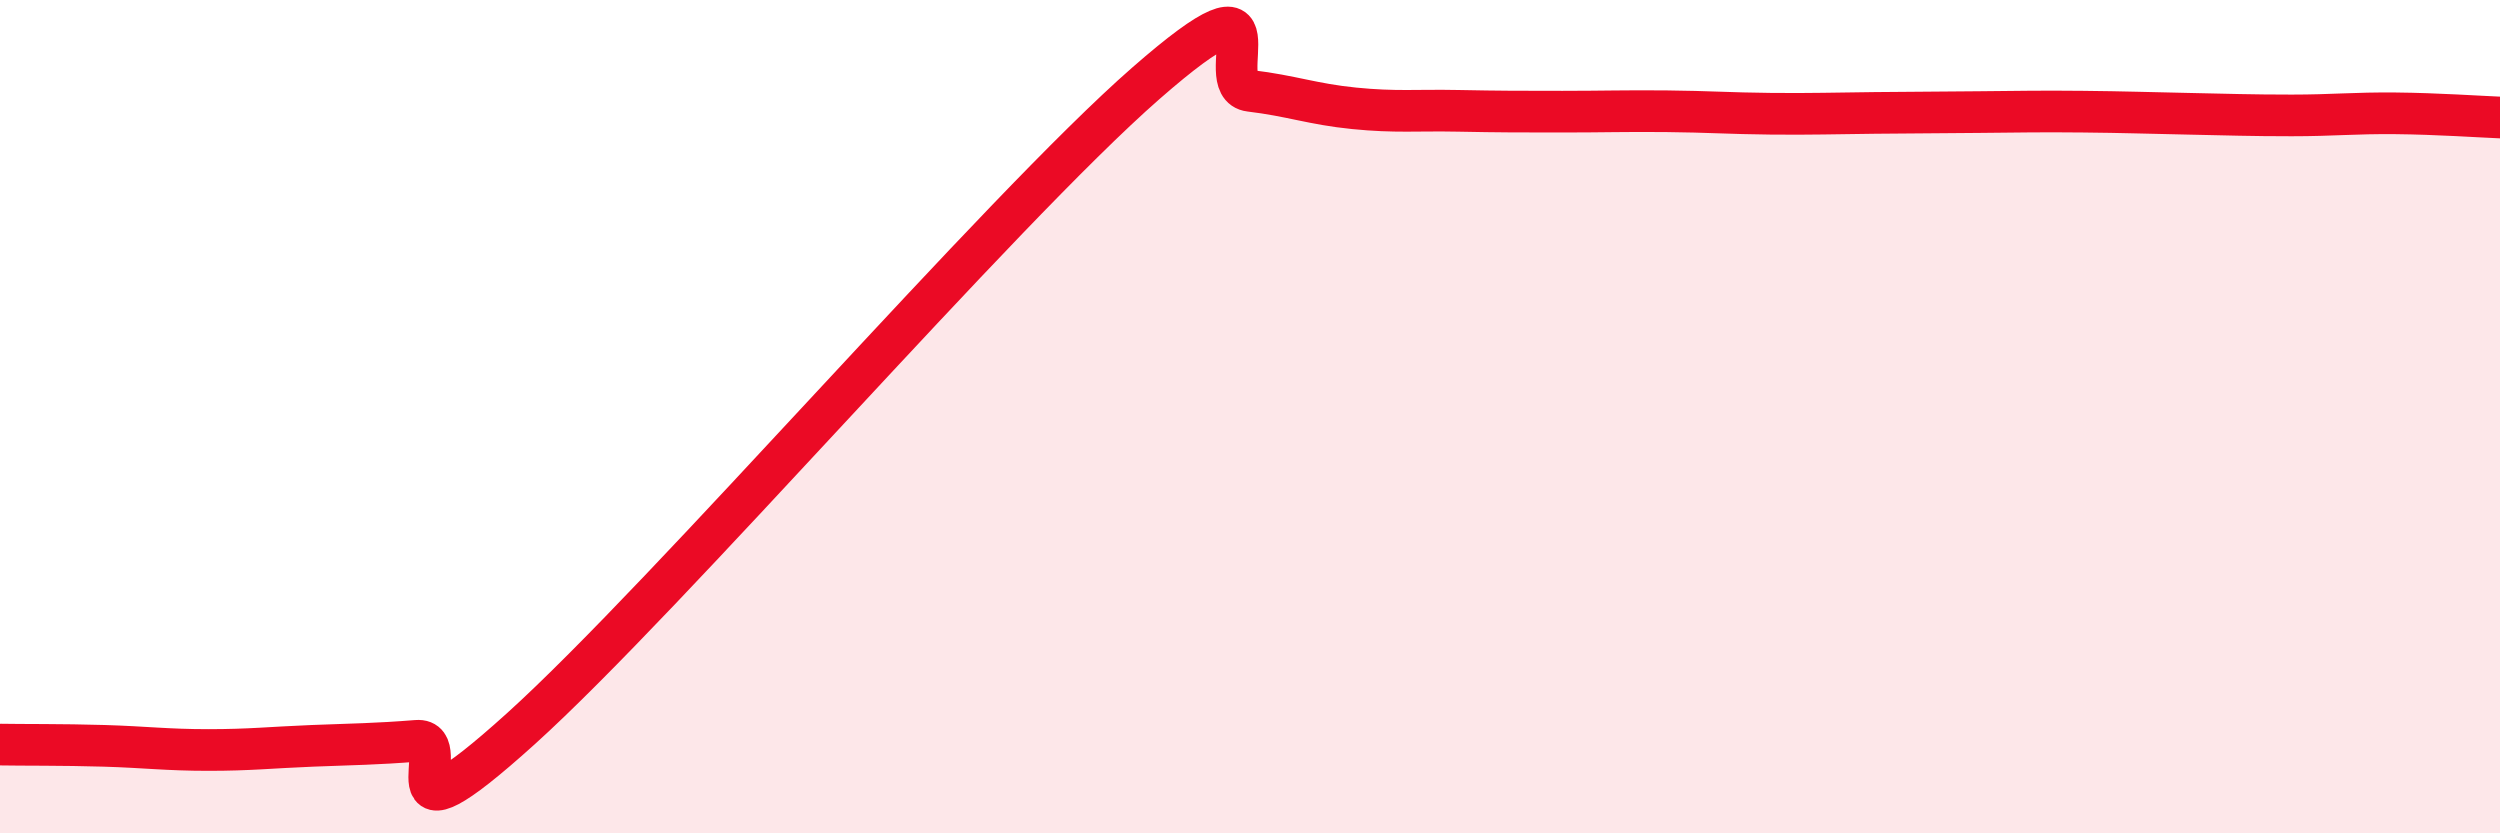 
    <svg width="60" height="20" viewBox="0 0 60 20" xmlns="http://www.w3.org/2000/svg">
      <path
        d="M 0,17.87 C 0.5,17.88 1.5,17.87 2.5,17.9 C 3.5,17.93 4,18 5,18 C 6,18 6.5,17.94 7.5,17.9 C 8.5,17.86 9,17.86 10,17.78 C 11,17.7 9,20.65 12.5,17.49 C 16,14.33 24,5.06 27.5,2 C 31,-1.06 29,2.06 30,2.18 C 31,2.3 31.5,2.5 32.5,2.6 C 33.5,2.7 34,2.64 35,2.66 C 36,2.68 36.5,2.68 37.5,2.68 C 38.5,2.68 39,2.66 40,2.67 C 41,2.68 41.5,2.72 42.5,2.73 C 43.5,2.74 44,2.72 45,2.71 C 46,2.7 46.5,2.7 47.5,2.69 C 48.5,2.68 49,2.67 50,2.68 C 51,2.69 51.5,2.71 52.5,2.73 C 53.5,2.75 54,2.77 55,2.77 C 56,2.77 56.5,2.71 57.5,2.72 C 58.5,2.73 59.5,2.8 60,2.82L60 20L0 20Z"
        fill="#EB0A25"
        opacity="0.1"
        stroke-linecap="round"
        stroke-linejoin="round"
      />
      <path
        d="M 0,17.87 C 0.5,17.88 1.5,17.87 2.5,17.9 C 3.5,17.93 4,18 5,18 C 6,18 6.5,17.94 7.5,17.9 C 8.5,17.86 9,17.86 10,17.78 C 11,17.7 9,20.65 12.5,17.49 C 16,14.33 24,5.06 27.5,2 C 31,-1.06 29,2.06 30,2.18 C 31,2.3 31.5,2.5 32.5,2.6 C 33.5,2.7 34,2.64 35,2.66 C 36,2.68 36.5,2.68 37.5,2.68 C 38.5,2.68 39,2.66 40,2.67 C 41,2.68 41.5,2.72 42.5,2.73 C 43.5,2.74 44,2.72 45,2.71 C 46,2.7 46.5,2.7 47.5,2.69 C 48.5,2.68 49,2.67 50,2.68 C 51,2.69 51.5,2.71 52.5,2.73 C 53.5,2.75 54,2.77 55,2.77 C 56,2.77 56.5,2.71 57.5,2.72 C 58.5,2.73 59.5,2.8 60,2.82"
        stroke="#EB0A25"
        stroke-width="1"
        fill="none"
        stroke-linecap="round"
        stroke-linejoin="round"
      />
    </svg>
  